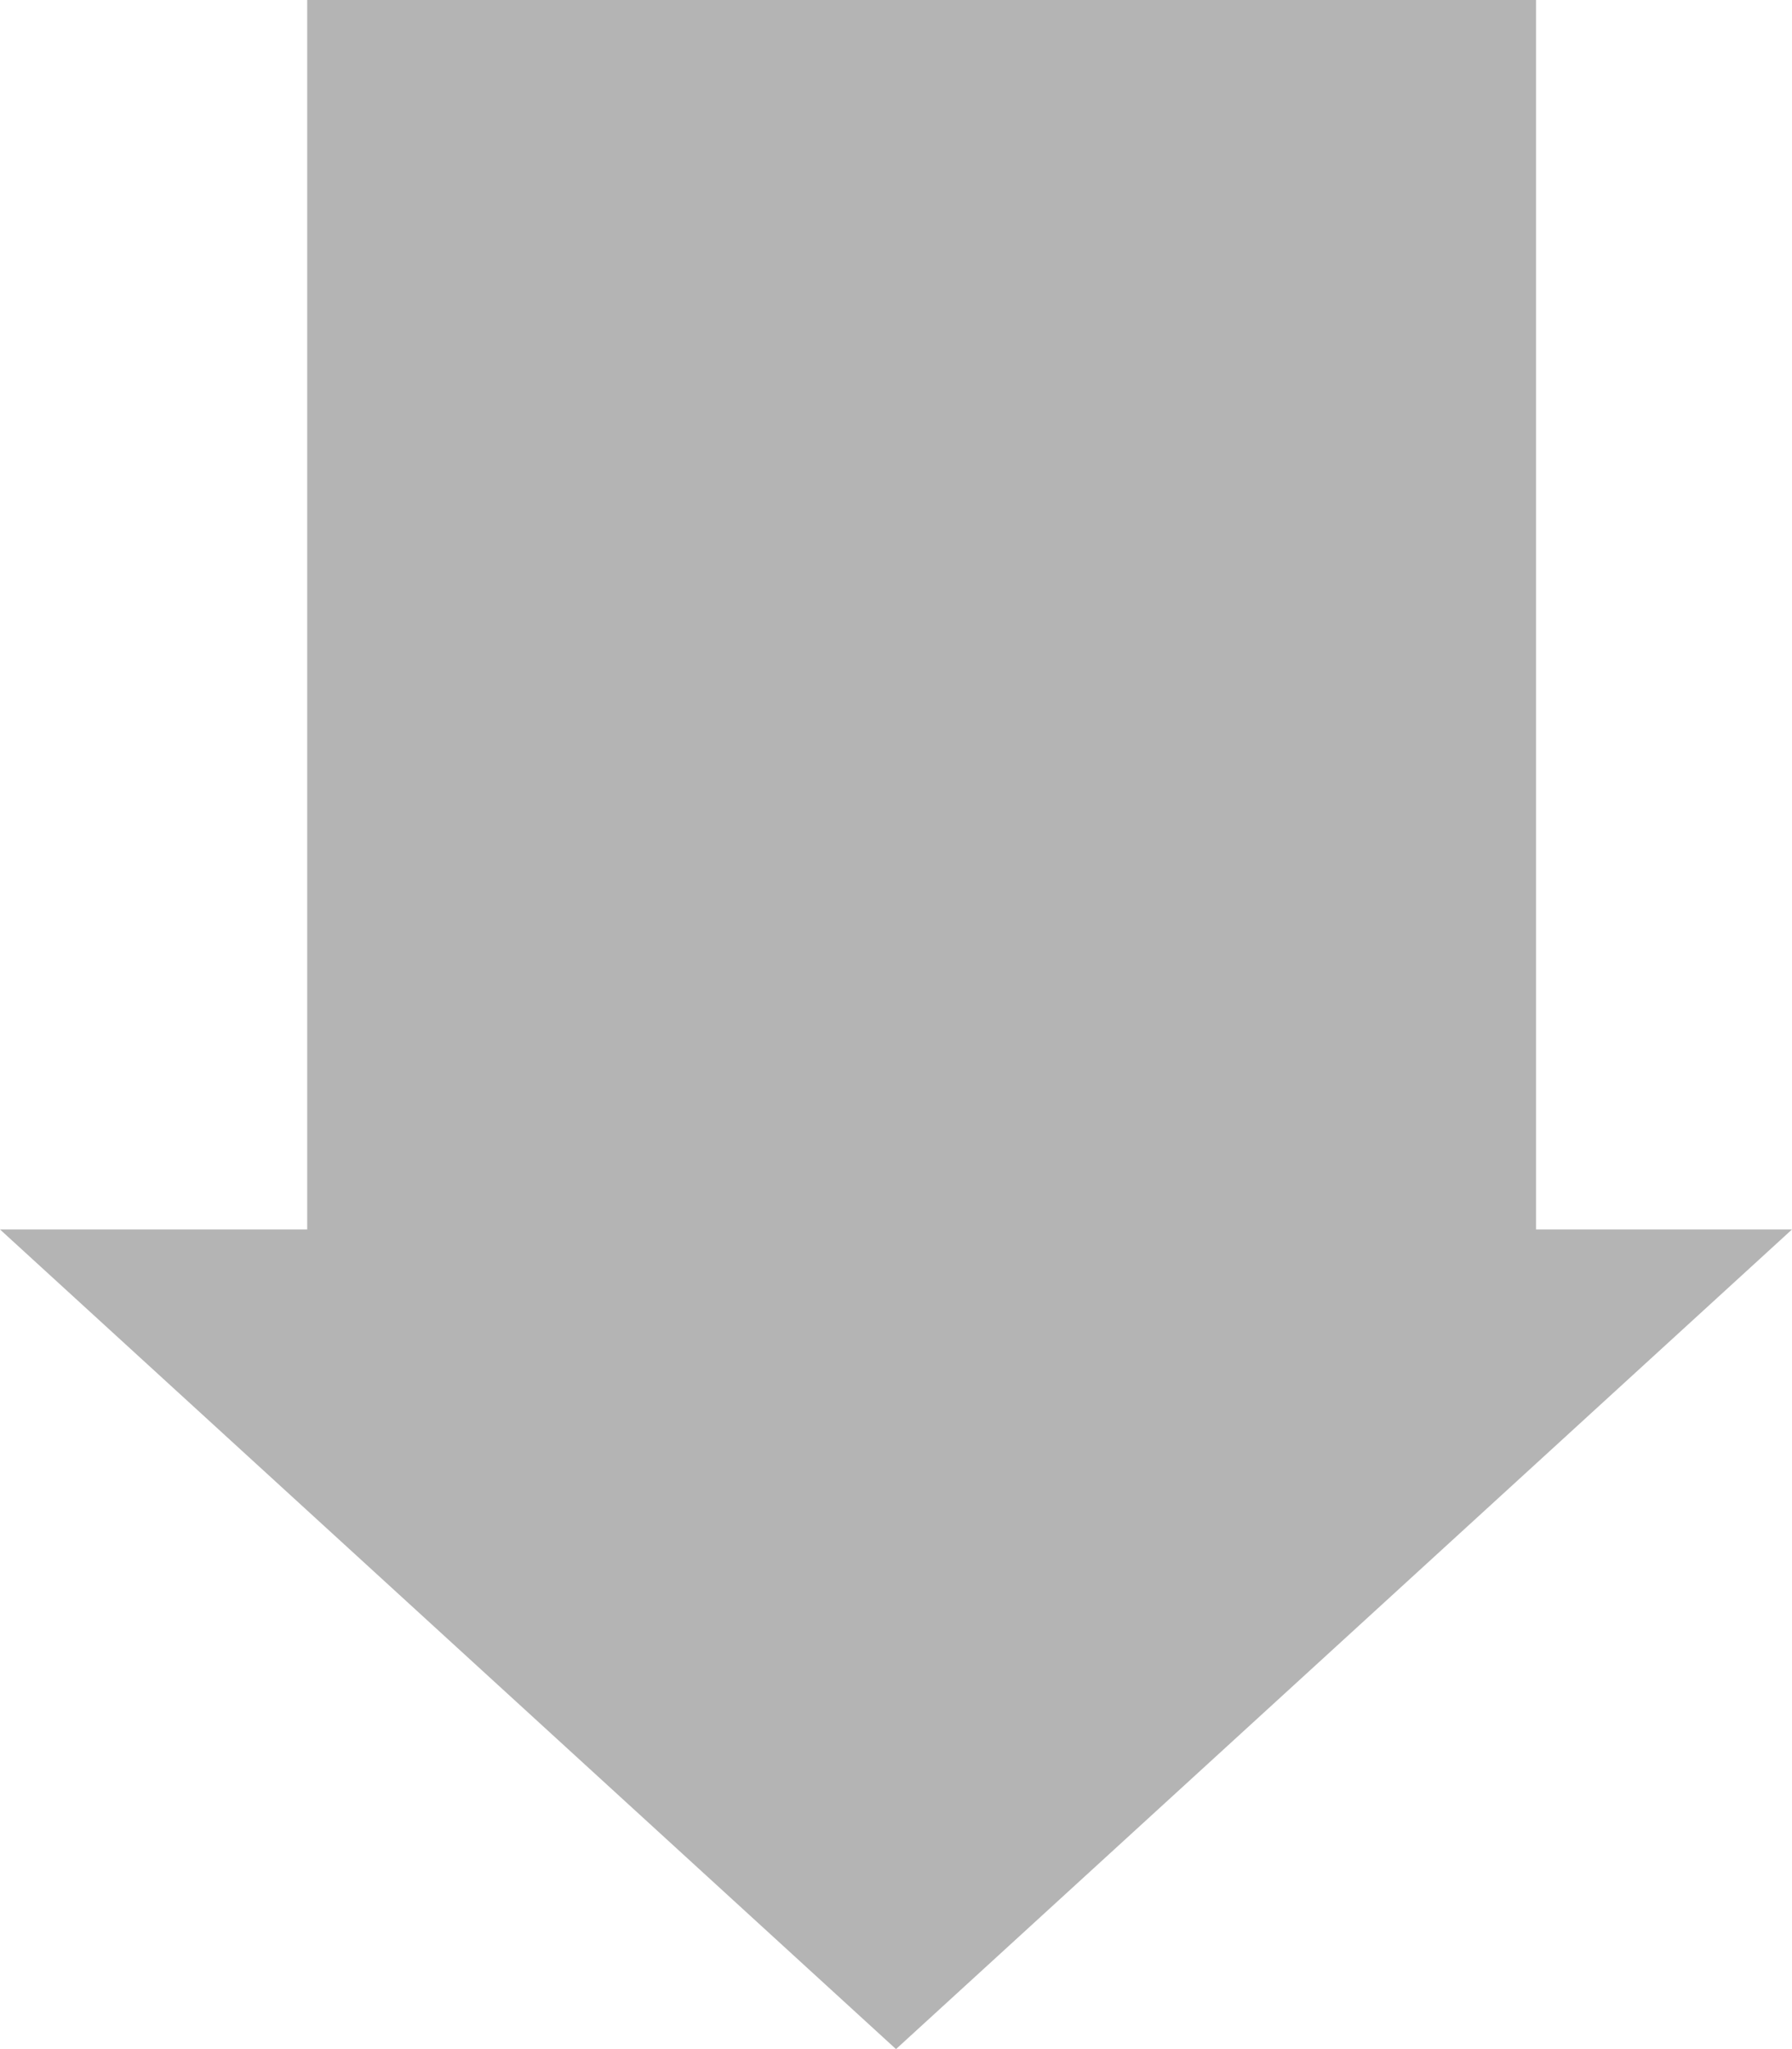 <?xml version="1.0" encoding="UTF-8"?> <svg xmlns="http://www.w3.org/2000/svg" width="35" height="40" viewBox="0 0 35 40" fill="none"><path d="M17.5 40L1.19209e-07 24L35 24L17.5 40Z" fill="#B4B4B4"></path><path d="M30 27L30 0L6 -1.04907e-06L6 27L30 27Z" fill="#B4B4B4"></path></svg> 